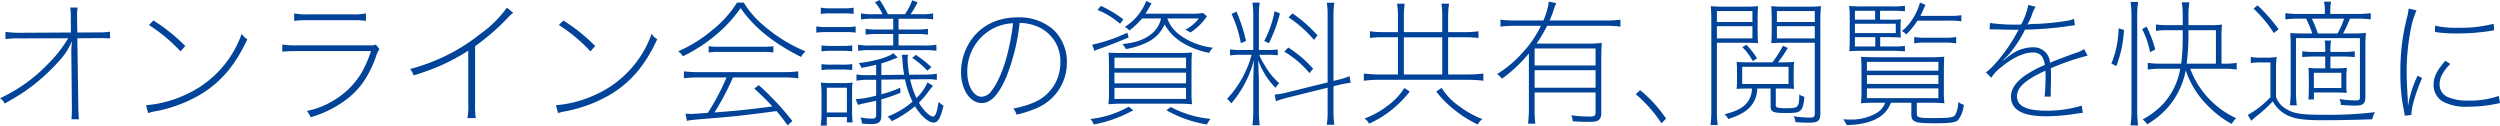 <svg xmlns="http://www.w3.org/2000/svg" width="548.88" height="27.566" viewBox="0 0 548.88 27.566"><defs><style>.cls-1{fill:#004398;}</style></defs><g id="レイヤー_2" data-name="レイヤー 2"><g id="レイヤー_1-2" data-name="レイヤー 1"><path class="cls-1" d="M15.66,9.238a1.223,1.223,0,0,0-.06.21,14.043,14.043,0,0,1-2.64,3.96,42.106,42.106,0,0,1-7.53,6.659c-1.23.841-2.34,1.5-4.41,2.671A2.622,2.622,0,0,0,0,21.567,34.759,34.759,0,0,0,10.47,14.1a28.019,28.019,0,0,0,4.5-5.7L4.35,8.428a20.678,20.678,0,0,0-3.15.15V6.988a20.573,20.573,0,0,0,3.21.21l11.16-.06L15.54,3.9a15.924,15.924,0,0,0-.12-2.25h1.62a9.858,9.858,0,0,0-.12,1.561v.63l.06,3.3,4.44-.031a16.587,16.587,0,0,0,2.73-.149v1.47c-.57-.031-1.17-.06-2.25-.06h-.45L16.98,8.4l.21,14.911c.03,1.259.06,2.04.15,2.88H15.69c.06-.81.09-1.081.09-1.95v-.87l-.12-12.06v-.3c0-.27,0-.27.12-1.77Z"/><path class="cls-1" d="M32.07,23.1a25.476,25.476,0,0,0,8.67-2.31A23.1,23.1,0,0,0,53.07,7.408a3.287,3.287,0,0,0,1.23,1.2c-2.7,5.881-6.06,9.75-10.83,12.451a30.729,30.729,0,0,1-9.78,3.45,9.23,9.23,0,0,0-1.17.33ZM33.69,4.5a38.368,38.368,0,0,1,6.99,5.609l-1.05,1.17A35.177,35.177,0,0,0,32.7,5.488Z"/><path class="cls-1" d="M61.98,9.777a19.93,19.93,0,0,0,3.3.181H81.24a2.486,2.486,0,0,0,1.26-.181l.81.991a6.748,6.748,0,0,0-.84,1.89c-1.71,4.619-3.93,7.59-7.47,9.93a23.768,23.768,0,0,1-6.81,3.15,5.175,5.175,0,0,0-.81-1.381,17.409,17.409,0,0,0,5.25-1.949,17.655,17.655,0,0,0,6.78-6.48,25.742,25.742,0,0,0,2.04-4.71H65.28c-1.41,0-2.31.03-3.3.12Zm2.61-6.839a12.482,12.482,0,0,0,2.97.209h9.81a12.482,12.482,0,0,0,2.97-.209v1.65a18.526,18.526,0,0,0-2.97-.15H67.56a18.526,18.526,0,0,0-2.97.15Z"/><path class="cls-1" d="M112.68,2.817a8.06,8.06,0,0,0-1.29,1.2,50.047,50.047,0,0,1-7.08,6.12V22.8a18.381,18.381,0,0,0,.15,3.12h-1.83a14.774,14.774,0,0,0,.18-3.061V11.128a45.942,45.942,0,0,1-6.27,3.36,56.954,56.954,0,0,1-5.73,2.07,3.9,3.9,0,0,0-.78-1.411,41.539,41.539,0,0,0,15.48-7.739,25.085,25.085,0,0,0,5.79-5.73Z"/><path class="cls-1" d="M122.07,23.1a25.476,25.476,0,0,0,8.67-2.31,23.1,23.1,0,0,0,12.33-13.38,3.287,3.287,0,0,0,1.23,1.2c-2.7,5.881-6.06,9.75-10.83,12.451a30.729,30.729,0,0,1-9.78,3.45,9.23,9.23,0,0,0-1.17.33Zm1.62-18.6a38.368,38.368,0,0,1,6.99,5.609l-1.05,1.17a35.177,35.177,0,0,0-6.93-5.789Z"/><path class="cls-1" d="M163.29.567a20.317,20.317,0,0,0,4.17,4.861,33.887,33.887,0,0,0,9.39,5.849,3.948,3.948,0,0,0-.96,1.231C169.83,9.478,165.51,6,162.6,1.768a29.594,29.594,0,0,1-5.73,6.15,33.435,33.435,0,0,1-6.96,4.439,2.932,2.932,0,0,0-1.02-1.08,30.938,30.938,0,0,0,7.29-4.5,24.563,24.563,0,0,0,5.64-6.21ZM150.51,24.958c.45.03.96.06,1.44.06.12,0,1.29-.09,3.45-.241a49.478,49.478,0,0,0,4.11-7.769h-6a24.578,24.578,0,0,0-3.36.18v-1.53a24,24,0,0,0,3.36.18H171.9a24,24,0,0,0,3.36-.18v1.53a24.881,24.881,0,0,0-3.36-.18H160.92a58.063,58.063,0,0,1-4.05,7.68c4.86-.36,7.2-.6,12.72-1.32-1.41-1.5-2.1-2.19-3.99-3.93l.99-.75a60.273,60.273,0,0,1,7.38,7.89l-1.05.93c-1.11-1.53-1.5-2.01-2.43-3.12-5.73.78-9.45,1.2-14.01,1.56-4.77.39-4.98.42-5.67.6Zm5.07-14.82a12.92,12.92,0,0,0,2.25.12h9.54a16.237,16.237,0,0,0,2.43-.12v1.38a17.267,17.267,0,0,0-2.43-.121H157.8a14.107,14.107,0,0,0-2.22.121Z"/><path class="cls-1" d="M179.22,5.79a11.64,11.64,0,0,0,2.28.149h4.11a10.6,10.6,0,0,0,2.25-.149V7.166a12.183,12.183,0,0,0-2.01-.12H181.5a16.314,16.314,0,0,0-2.28.12Zm1.14,15.117a17.794,17.794,0,0,0-.15-2.788,13.948,13.948,0,0,0,2.04.12h2.94a11.243,11.243,0,0,0,1.98-.12,19.931,19.931,0,0,0-.09,2.638v3.572a18.94,18.94,0,0,0,.12,2.547h-1.26v-1.17h-4.41v1.86h-1.35a17.989,17.989,0,0,0,.18-2.966Zm7.05-17.849a13.7,13.7,0,0,0-2.07-.122h-3.06a13.7,13.7,0,0,0-2.07.122V1.68a10.25,10.25,0,0,0,2.07.15h3.06a10.25,10.25,0,0,0,2.07-.15Zm-.3,8.218a14.692,14.692,0,0,0-2.1-.12h-2.52a14.082,14.082,0,0,0-2.13.12V9.96a13.107,13.107,0,0,0,2.13.12h2.52a12.931,12.931,0,0,0,2.1-.12Zm0,4.11a14.692,14.692,0,0,0-2.1-.12h-2.52a14.082,14.082,0,0,0-2.13.12V14.069a13.107,13.107,0,0,0,2.13.12h2.52a12.931,12.931,0,0,0,2.1-.12Zm-5.58,9.3h4.41V19.256h-4.41Zm11.97-7.2V20.7a25.041,25.041,0,0,0,4.14-1.44l.06,1.11a34.993,34.993,0,0,1-4.2,1.441v3.51c0,1.471-.54,1.921-2.22,1.921-.63,0-1.41-.06-2.04-.12a3.721,3.721,0,0,0-.33-1.35,12.6,12.6,0,0,0,2.49.27c.72,0,.96-.21.96-.75V22.107c-.9.21-1.29.3-2.73.6a10.493,10.493,0,0,0-1.26.33l-.51-1.261a22.162,22.162,0,0,0,4.5-.779v-3.48h-1.5a14.4,14.4,0,0,0-2.82.21v-1.38a12.435,12.435,0,0,0,2.4.15h1.92v-2.28c-1.11.27-1.62.389-3.24.69-.03-.06-.03-.091-.06-.15a4.04,4.04,0,0,0-.51-.9c3.51-.419,6.48-1.29,7.59-2.189l.96.96c-.33.149-.57.21-1.08.42a22.656,22.656,0,0,1-2.52.87v2.55l5.01-.06a22,22,0,0,1-.36-3.06,11.786,11.786,0,0,0-.15-1.321h1.38a3.6,3.6,0,0,0-.12.991,26.2,26.2,0,0,0,.36,3.39l3.27-.03a13.56,13.56,0,0,0,2.79-.21v1.38a11.953,11.953,0,0,0-2.31-.151h-.48l-3.06.031a17.68,17.68,0,0,0,1.38,4.08,10.53,10.53,0,0,0,2.43-3.42l1.2.75c-.45.54-.6.75-.9,1.14a21.88,21.88,0,0,1-2.19,2.58c.93,1.589,2.37,3.03,3.06,3.03.57,0,.9-.87,1.26-3.24a4.4,4.4,0,0,0,1.08.84c-.63,2.73-1.2,3.72-2.19,3.72-1.11,0-2.76-1.44-4.08-3.57a23.718,23.718,0,0,1-5.1,3.269,4.24,4.24,0,0,0-.9-1.019,18.282,18.282,0,0,0,5.46-3.271,21.242,21.242,0,0,1-1.65-4.889Zm.27-14.371A12.3,12.3,0,0,0,192.09.51L193.14,0a24.806,24.806,0,0,1,1.8,3.118h3.75A13.3,13.3,0,0,0,200.28.06l1.17.45a17.167,17.167,0,0,1-1.53,2.608h2.28a12.268,12.268,0,0,0,2.67-.182V4.258a16.191,16.191,0,0,0-2.67-.151h-4.92V6.478h3.93a14.071,14.071,0,0,0,2.52-.15v1.29a14.484,14.484,0,0,0-2.52-.15h-3.93v2.52h5.52a13.7,13.7,0,0,0,2.79-.178v1.346a14.788,14.788,0,0,0-2.79-.148H191.22a15.652,15.652,0,0,0-2.82.148V9.808a13.854,13.854,0,0,0,2.82.18h4.89V7.468H192.6a14.864,14.864,0,0,0-2.55.15V6.328a14.444,14.444,0,0,0,2.55.15h3.51V4.107h-4.38a16.819,16.819,0,0,0-2.7.151V2.936a12.578,12.578,0,0,0,2.7.182Zm9.84,12.418a17.646,17.646,0,0,0-3.33-2.818l.81-.661a24.355,24.355,0,0,1,3.39,2.671Z"/><path class="cls-1" d="M220.98,16.8c-1.68,3.96-3.42,5.82-5.43,5.82-2.58,0-4.56-2.971-4.56-6.81a12.532,12.532,0,0,1,1.98-6.661c2.25-3.479,5.94-5.339,10.5-5.339a11.291,11.291,0,0,1,7.89,2.79,9.748,9.748,0,0,1,2.88,7.11,10.8,10.8,0,0,1-6.69,10.05,23.561,23.561,0,0,1-4.38,1.41,3.047,3.047,0,0,0-.72-1.351,19.9,19.9,0,0,0,5.01-1.529,9.386,9.386,0,0,0,5.34-8.58,8.146,8.146,0,0,0-5.22-7.95,9.875,9.875,0,0,0-3.72-.72A45.332,45.332,0,0,1,220.98,16.8Zm-3.3-10.35a10.612,10.612,0,0,0-5.31,9.36c0,3.06,1.38,5.43,3.15,5.43a2.836,2.836,0,0,0,2.19-1.32c1.47-1.86,2.85-5.25,3.72-9.09a50.226,50.226,0,0,0,.99-5.73A10.577,10.577,0,0,0,217.68,6.448Z"/><path class="cls-1" d="M248.82,24.206a28.715,28.715,0,0,1-8.67,3.12,4.122,4.122,0,0,0-.75-1.2,21.823,21.823,0,0,0,8.4-2.7ZM247.8,8.219c-2.46,1.051-4.5,1.83-6.72,2.61a3.786,3.786,0,0,0-.78.36l-.51-1.379a34.543,34.543,0,0,0,7.71-2.641Zm-1.89-3a17.323,17.323,0,0,0-4.95-3.03l.75-.9a25.571,25.571,0,0,1,4.92,2.97Zm-2.43,9.542c0-1.322-.03-2.314-.09-3.21.93.059,1.65.09,3.15.09h12a28.009,28.009,0,0,0,3.15-.12c-.06.867-.09,1.8-.09,3.24v5.067a21.96,21.96,0,0,0,.12,3.059,34.207,34.207,0,0,0-3.42-.12H246.78a33.826,33.826,0,0,0-3.42.12,23.134,23.134,0,0,0,.12-3.059Zm16.92.21V12.656H244.68V14.97Zm0,3.33V15.956H244.68V18.3Zm0,3.42V19.286H244.68V21.72ZM256.29,4.048A7.742,7.742,0,0,0,259.2,7.8a15.1,15.1,0,0,0,7.11,2.671,4.5,4.5,0,0,0-.84,1.139,17.956,17.956,0,0,1-5.79-2.19,11,11,0,0,1-3.99-4.051,7.708,7.708,0,0,1-3.48,3.751,16.633,16.633,0,0,1-5.01,1.651,4.259,4.259,0,0,0-.78-1.081c2.88-.33,4.65-.93,6.15-2.07a5.952,5.952,0,0,0,2.34-3.571h-4.17a15.977,15.977,0,0,1-2.79,2.64,3.111,3.111,0,0,0-.99-.78,11.734,11.734,0,0,0,3.81-3.9,9.077,9.077,0,0,0,.87-1.8l1.2.569a6.232,6.232,0,0,0-.57.961c-.18.329-.36.63-.78,1.26h9.66a15.3,15.3,0,0,0,2.97-.15l.87.719a12.641,12.641,0,0,1-3.63,3.572,4.574,4.574,0,0,0-1.14-.6,8.572,8.572,0,0,0,2.97-2.49Zm.75,19.438a23.052,23.052,0,0,0,8.73,2.61,5.151,5.151,0,0,0-.78,1.23,26.489,26.489,0,0,1-8.91-3.12Z"/><path class="cls-1" d="M272.64,12.027a14.186,14.186,0,0,0-2.58.151v-1.35a13.415,13.415,0,0,0,2.58.15h2.52V3.928a23.005,23.005,0,0,0-.18-3.361h1.59a21.7,21.7,0,0,0-.18,3.33v7.081h1.95a14.292,14.292,0,0,0,2.19-.121v1.29a15.639,15.639,0,0,0-2.19-.12h-1.89a16.054,16.054,0,0,0,1.17,2.221,15.528,15.528,0,0,0,3.24,4.02,5.266,5.266,0,0,0-.81,1.02,16.263,16.263,0,0,1-3.81-6.06c.12,3.57.15,4.14.15,4.95v5.94a26.506,26.506,0,0,0,.18,3.39h-1.59a27.856,27.856,0,0,0,.18-3.39v-5.7c0-1.5.06-3.12.15-5.19a24.192,24.192,0,0,1-4.98,9.48,4.153,4.153,0,0,0-.93-.99,22.968,22.968,0,0,0,5.4-9.691Zm-.21-2.549a26.372,26.372,0,0,0-2.04-6.42l1.08-.51A36.887,36.887,0,0,1,273.57,9ZM277.56,9a22.818,22.818,0,0,0,2.28-6.54l1.17.48a30.641,30.641,0,0,1-2.43,6.54Zm15.21,15.27a20.7,20.7,0,0,0,.18,3.12H291.3a18.249,18.249,0,0,0,.18-3.18v-4.95l-8.61,2.13a22.8,22.8,0,0,0-2.76.84l-.24-1.47a17.277,17.277,0,0,0,2.88-.51l8.73-2.16V3.6a16.734,16.734,0,0,0-.18-3h1.65a19.564,19.564,0,0,0-.18,2.969V17.758l.75-.18a15.688,15.688,0,0,0,2.79-.87l.21,1.47a19.952,19.952,0,0,0-2.85.54l-.9.21Zm-5.28-8.22a21.223,21.223,0,0,0-5.52-4.71l.87-.9a25.137,25.137,0,0,1,5.46,4.65Zm.99-7.29a25.455,25.455,0,0,0-5.58-4.95l.87-.87a30.564,30.564,0,0,1,5.49,4.83Z"/><path class="cls-1" d="M322.229,16.348a26.5,26.5,0,0,0,3.451-.21v1.59a28.564,28.564,0,0,0-3.451-.21h-19.5a26.734,26.734,0,0,0-3.3.21v-1.59a25.052,25.052,0,0,0,3.3.21h4.2V8.188h-3.241a18.154,18.154,0,0,0-2.91.15V6.868a19.837,19.837,0,0,0,2.91.18h3.241V3.868a16.015,16.015,0,0,0-.21-3.06H308.4a20.374,20.374,0,0,0-.179,3.06v3.18h8.429V3.928a18.164,18.164,0,0,0-.179-3.12h1.679a19.22,19.22,0,0,0-.21,3.06v3.18h3.571a21.08,21.08,0,0,0,3.09-.18v1.47a24.492,24.492,0,0,0-3.09-.15h-3.571v8.16ZM309.51,20.1a24.7,24.7,0,0,1-4.95,4.77,24.454,24.454,0,0,1-3.96,2.279,3.374,3.374,0,0,0-1.021-1.139,18.481,18.481,0,0,0,4.86-2.64,14.711,14.711,0,0,0,3.9-4.051Zm7.139-11.91H308.22v8.16h8.429Zm-.149,11.1a13.873,13.873,0,0,0,3.96,4.08,21.116,21.116,0,0,0,5.01,2.79,3.212,3.212,0,0,0-1.021,1.17,25.615,25.615,0,0,1-5.309-3.36,22.207,22.207,0,0,1-3.811-3.87Z"/><path class="cls-1" d="M348.449,9.569a23.355,23.355,0,0,0,3.24-.149c-.089.957-.12,1.917-.12,3.538V24.747c0,1.5-.6,2.011-2.4,2.011-1.17,0-2.521-.03-3.87-.12a4.76,4.76,0,0,0-.3-1.321,31.449,31.449,0,0,0,4.14.271c.929,0,1.17-.21,1.17-.931V20.306H336.93v3.571a24.261,24.261,0,0,0,.149,3.27h-1.59a28.65,28.65,0,0,0,.181-3.27V11.727a31.171,31.171,0,0,1-5.91,5.55,4.44,4.44,0,0,0-1.08-1.02,24.144,24.144,0,0,0,5.58-4.68,23.5,23.5,0,0,0,4.05-5.911h-5.67a24.8,24.8,0,0,0-3.21.18V4.319a23.813,23.813,0,0,0,3.21.181h6.21a14.7,14.7,0,0,0,1.2-4.141l1.62.33a15,15,0,0,0-.6,1.621c-.24.75-.509,1.41-.84,2.19h12.42a23.025,23.025,0,0,0,3.121-.181V5.846a23.988,23.988,0,0,0-3.121-.18h-12.99a27.152,27.152,0,0,1-2.309,3.9Zm1.861,4.8V10.646H336.93V14.37Zm0,4.89V15.416H336.93V19.26Z"/><path class="cls-1" d="M360.09,19.8a28.022,28.022,0,0,1,5.7,6.24l-1.02,1.02a29.726,29.726,0,0,0-5.64-6.39Z"/><path class="cls-1" d="M375.541,27.448a20.928,20.928,0,0,0,.181-3.21V4.618c0-1.44-.031-2.31-.12-3.27a28.346,28.346,0,0,0,3.147.12h4.169a26.988,26.988,0,0,0,3.061-.12c-.059.87-.089,1.679-.089,2.88v2.46c0,1.169.03,1.98.089,2.79-.719-.06-1.77-.09-3.181-.09h-5.851v14.85a19.623,19.623,0,0,0,.181,3.21Zm9.209-22.62v-2.4h-7.8v2.4Zm-7.8,3.6h7.8V5.758h-7.8Zm8.853,11.01a6.023,6.023,0,0,1-1.351,3.81c-1.02,1.23-2.55,2.1-5.01,2.88a3.514,3.514,0,0,0-.81-1.05c2.553-.63,3.989-1.35,4.949-2.551a4.78,4.78,0,0,0,1.052-3.089h-1.052c-.9,0-1.648.03-2.307.089a16.955,16.955,0,0,0,.09-1.829v-2.25a17.972,17.972,0,0,0-.09-1.86,22.329,22.329,0,0,0,2.307.09h5.552a22.029,22.029,0,0,0,2.31-3.63l1.081.479a28.412,28.412,0,0,1-2.161,3.151h1.17a23.62,23.62,0,0,0,2.367-.09,16.655,16.655,0,0,0-.089,1.86v2.22a16.25,16.25,0,0,0,.089,1.859,21.086,21.086,0,0,0-2.156-.089H389.88v3.6c0,.39.09.51.48.6a8.9,8.9,0,0,0,1.861.12c2.607,0,2.787-.18,2.817-3.03a2.882,2.882,0,0,0,1.109.51c-.12,1.77-.389,2.67-.99,3.119-.449.361-1.139.451-2.936.451-3.032,0-3.482-.21-3.482-1.59v-3.78Zm-3.3-4.77v3.78h10.174v-3.78Zm2.312-1.26a12.52,12.52,0,0,0-2.281-3.06l.9-.51a18.591,18.591,0,0,1,2.34,2.97Zm11.821-11.94a28.981,28.981,0,0,0,3.177-.12,27.836,27.836,0,0,0-.151,3.27v20.25c0,1.65-.508,2.07-2.456,2.07-.9,0-2.131-.06-3-.121a3.266,3.266,0,0,0-.42-1.29,26.251,26.251,0,0,0,3.481.3c.93,0,1.171-.181,1.171-.9V9.388H392.07c-1.41,0-2.491.03-3.18.09.059-.84.089-1.74.089-2.79V4.228c0-1.081-.03-1.951-.089-2.88a26.98,26.98,0,0,0,3.06.12Zm1.8.96h-8.313v2.4h8.313Zm-8.313,3.33v2.67h8.313V5.758Z"/><path class="cls-1" d="M411.989,22.556a33.838,33.838,0,0,0-3.42.12,23.143,23.143,0,0,0,.12-3.06v-3.9c0-1.352-.03-2.313-.089-3.24.929.061,1.65.09,3.15.09h11.97a27.512,27.512,0,0,0,3.149-.12c-.059.868-.09,1.8-.09,3.27v3.9a22.144,22.144,0,0,0,.12,3.06,34.182,34.182,0,0,0-3.42-.12H420.84V24.9c0,.9.359,1.021,3.389,1.021,3.871,0,4.651-.12,5.041-.69a7.009,7.009,0,0,0,.69-2.851,3.081,3.081,0,0,0,1.2.629,6.771,6.771,0,0,1-1.2,3.3c-.6.6-1.71.75-5.19.75-4.411,0-5.13-.27-5.13-1.951V22.556h-4.5c-1.111,3.152-4.47,4.832-9.72,4.892a4.861,4.861,0,0,0-.75-1.26c.9.06,1.2.06,1.59.06a11.057,11.057,0,0,0,5.76-1.44,4.459,4.459,0,0,0,1.889-2.252ZM412.8,10.2h2.79a18.873,18.873,0,0,0,2.639-.12v1.2c-1.049-.09-1.83-.12-2.639-.12h-6.78c-1.081,0-1.92.03-2.79.09.059-.718.089-1.437.089-2.549V4.079a22.15,22.15,0,0,0-.12-2.789,22.634,22.634,0,0,0,2.88.12h6.691a15.129,15.129,0,0,0,2.669-.15V2.486a22.227,22.227,0,0,0-2.669-.12h-2.79V4.319h1.919a18.07,18.07,0,0,0,2.67-.09A11.511,11.511,0,0,0,417.27,5.7V6.779a11.17,11.17,0,0,0,.089,1.467c-.719-.06-1.589-.09-2.88-.09H412.8Zm-1.111-7.833H407.25V4.319h4.439ZM416.22,7.26V5.216h-8.97V7.26Zm-8.97.9V10.2h4.47V8.156Zm18.329,7.354V13.586H409.89V15.51Zm0,2.91V16.5H409.89V18.42Zm0,3.12V19.406H409.89V21.54Zm-4.59-17.013a16.928,16.928,0,0,1-2.46,3.031,3.545,3.545,0,0,0-.96-.75,10.139,10.139,0,0,0,2.34-2.64,12.8,12.8,0,0,0,1.62-3.6l1.2.481c-.57,1.349-.719,1.65-1.11,2.43h6.511a13.5,13.5,0,0,0,2.489-.15v1.35a14.082,14.082,0,0,0-2.489-.151Zm-.719,3.6a14.442,14.442,0,0,0,2.549.149h4.141a14.075,14.075,0,0,0,2.519-.149v1.38a14.456,14.456,0,0,0-2.519-.151h-4.141a14.835,14.835,0,0,0-2.549.151Z"/><path class="cls-1" d="M443.76,5.368a15.535,15.535,0,0,0,1.559-4.29l1.62.42a5.827,5.827,0,0,0-.809,1.71A13.025,13.025,0,0,1,445.109,5.4a8.155,8.155,0,0,1,1.951-.149,57.828,57.828,0,0,0,6.6-.66,7.1,7.1,0,0,0,1.71-.45l.181,1.41a11.494,11.494,0,0,0-1.2.15,76.342,76.342,0,0,1-9.75.81,27.025,27.025,0,0,1-3.39,5.25c-.3.33-.631.66-1.41,1.44l.059.06c.271-.21.451-.361.6-.481a13.515,13.515,0,0,1,1.439-1.049,8.277,8.277,0,0,1,4.561-1.35,3.6,3.6,0,0,1,2.97,1.5,3.785,3.785,0,0,1,.66,1.89c1.41-.6,3.989-1.56,5.55-2.13a6.076,6.076,0,0,0,1.92-.87l.78,1.44a53.272,53.272,0,0,0-8.1,2.79,16.611,16.611,0,0,1,.061,1.859c0,.54,0,1.441-.03,2.011-.031.659-.031,1.26-.031,1.56a7.361,7.361,0,0,0,.031.78h-1.38a39.237,39.237,0,0,0,.21-4.65c0-.51,0-.63-.031-1.05-4.439,2.07-6.24,3.66-6.24,5.639,0,2.13,2.07,3.151,6.481,3.151a26.525,26.525,0,0,0,7.74-1.11l.24,1.589c-.421.031-.57.061-1.11.12a43.179,43.179,0,0,1-7.021.63c-5.13,0-7.649-1.439-7.649-4.349,0-1.56.96-3.031,2.939-4.5a25.308,25.308,0,0,1,4.5-2.43c-.269-1.891-1.08-2.73-2.639-2.73-1.981,0-4.47,1.17-6.96,3.24a8.55,8.55,0,0,0-2.161,2.309L436.02,15.9c2.19-1.679,5.04-5.37,6.99-9.059.059-.09.059-.09.12-.18.029-.06.059-.091.09-.15-.12,0-.361.03-.571.03-.54,0-3.629-.06-4.74-.09h-.33a7.364,7.364,0,0,0-.75.03l.061-1.44a38.684,38.684,0,0,0,6.059.359h.511Z"/><path class="cls-1" d="M463.56,13.948a21.406,21.406,0,0,0,1.589-7.74l1.17.359a25.012,25.012,0,0,1-1.679,7.951Zm4.2,13.59a22.614,22.614,0,0,0,.21-3.27V3.388a19.63,19.63,0,0,0-.21-2.97h1.679a18.826,18.826,0,0,0-.21,2.97v20.88a21.784,21.784,0,0,0,.21,3.27Zm4.29-16.08a18.786,18.786,0,0,0-1.74-5.07l.99-.54a25.919,25.919,0,0,1,1.889,5.009Zm2.49,3.63a20.16,20.16,0,0,0-3,.18V13.8a19.578,19.578,0,0,0,2.97.18h4.38a45.2,45.2,0,0,0,.33-5.61V6.628h-3.09a17.746,17.746,0,0,0-2.79.149V5.368a17.15,17.15,0,0,0,2.79.15h3.09V3.508a17.25,17.25,0,0,0-.21-3h1.679a17.25,17.25,0,0,0-.21,3v2.01h4.771a16.3,16.3,0,0,0,2.609-.121,17.653,17.653,0,0,0-.12,2.611v5.97h.84a15.1,15.1,0,0,0,2.49-.18v1.47a18.68,18.68,0,0,0-2.88-.18h-7.32a19.405,19.405,0,0,0,10.08,10.86,5.028,5.028,0,0,0-.96,1.26,20.94,20.94,0,0,1-5.04-3.78,19.738,19.738,0,0,1-5.069-7.98,17.2,17.2,0,0,1-4.351,8.61,19.82,19.82,0,0,1-4.109,3.24,4.845,4.845,0,0,0-.99-1.08,17.045,17.045,0,0,0,4.559-3.48,15.389,15.389,0,0,0,3.691-7.65Zm11.97-1.11V6.628h-6.031v.99a50.125,50.125,0,0,1-.389,6.36Z"/><path class="cls-1" d="M499.708,21.237a4.758,4.758,0,0,0,2.313,2.731c1.529.96,3.329,1.23,7.888,1.23a86.47,86.47,0,0,0,11.519-.57,6.025,6.025,0,0,0-.6,1.56c-3.207.12-7.257.209-10.829.209-4.77,0-6.749-.359-8.579-1.529a7.288,7.288,0,0,1-2.43-2.61,27.846,27.846,0,0,1-3.6,3.269c-.271.211-.691.6-1.111.991l-.78-1.29a19.939,19.939,0,0,0,4.98-3.9V13.708h-2.04a12.017,12.017,0,0,0-2.28.15V12.507a11.542,11.542,0,0,0,2.28.151h1.14a13.47,13.47,0,0,0,2.276-.151,22.078,22.078,0,0,0-.149,3.091ZM495.661,1.17a38.172,38.172,0,0,1,4.617,5.249l-1.049.841a28.286,28.286,0,0,0-4.467-5.37Zm21.72,1.89a20.12,20.12,0,0,0,3.117-.18V4.256a21.667,21.667,0,0,0-3.117-.151h-1.443a29.651,29.651,0,0,1-1.5,3.245h1.709a29.64,29.64,0,0,0,3.3-.121,31.933,31.933,0,0,0-.119,3.3V21.237c0,1.531-.478,1.951-2.278,1.951-.811,0-1.982-.06-3.089-.15a5.03,5.03,0,0,0-.3-1.291,22.429,22.429,0,0,0,3.569.3c.721,0,.9-.151.9-.721V8.366H504.088V19.648a23.075,23.075,0,0,0,.18,3.48h-1.527a24.586,24.586,0,0,0,.181-3.48v-9.24c0-1.651-.03-2.221-.091-3.148.9.059,1.587.09,3.54.09h1.288a20.914,20.914,0,0,0-1.348-3.245h-1.442a21.689,21.689,0,0,0-3.119.151V2.88a19.633,19.633,0,0,0,3.119.18h5.551V2.819a10.587,10.587,0,0,0-.181-2.46H511.8a10.435,10.435,0,0,0-.181,2.46V3.06ZM512.73,15a19.185,19.185,0,0,0,2.548-.12,15.94,15.94,0,0,0-.121,2.277v1.112a16.207,16.207,0,0,0,.061,2.127c-.718-.06-1.467-.09-2.428-.09h-4.772v1.532h-1.2c.061-.692.09-1.442.09-2.279V17.067c0-.871-.029-1.41-.09-2.187a15.726,15.726,0,0,0,2.4.12h1.291V12.416h-2.432a22.22,22.22,0,0,0-2.608.121V11.249a15.971,15.971,0,0,0,2.608.15h2.432a14.848,14.848,0,0,0-.12-2.493h1.38a15.906,15.906,0,0,0-.121,2.493h2.671a16.557,16.557,0,0,0,2.67-.15v1.288a23.348,23.348,0,0,0-2.67-.121h-2.671V15Zm.481-7.65a19.057,19.057,0,0,0,1.438-3.245h-7.08a24.886,24.886,0,0,1,1.32,3.245Zm-5.193,11.969h6.034V15.986h-6.034Z"/><path class="cls-1" d="M530.55,2.277a20.055,20.055,0,0,0-1.321,4.471,48.406,48.406,0,0,0-.839,9.359c0,.931.059,2.67.21,5.221.03.39.059.96.059,1.68h.091c.029-.24.029-.24.18-1.05a24.689,24.689,0,0,1,1.86-5.34l.989.51c-1.229,2.729-2.34,6.39-2.34,7.8a1.208,1.208,0,0,0,.031.3l-1.5.18c-.061-.45-.09-.6-.18-1.11a38.144,38.144,0,0,1-.78-8.191,47.355,47.355,0,0,1,1.38-12,11.3,11.3,0,0,0,.42-2.219Zm7.41,11.761c-1.62,1.65-2.341,3.06-2.341,4.5a2.945,2.945,0,0,0,1.651,2.7,10.4,10.4,0,0,0,4.589.84,19.116,19.116,0,0,0,6.75-1.02l.271,1.589c-.36.061-.42.061-.96.181a31.372,31.372,0,0,1-6.12.6,10.488,10.488,0,0,1-5.58-1.2,4.183,4.183,0,0,1-1.92-3.63c0-1.68.72-3.15,2.58-5.25Zm-3.33-8.4a19.054,19.054,0,0,0,4.949.45,28.944,28.944,0,0,0,7.921-.87l.09,1.44c-.361.06-.361.06-1.111.18a48.316,48.316,0,0,1-7.259.51,28.954,28.954,0,0,1-4.62-.33Z"/></g></g></svg>